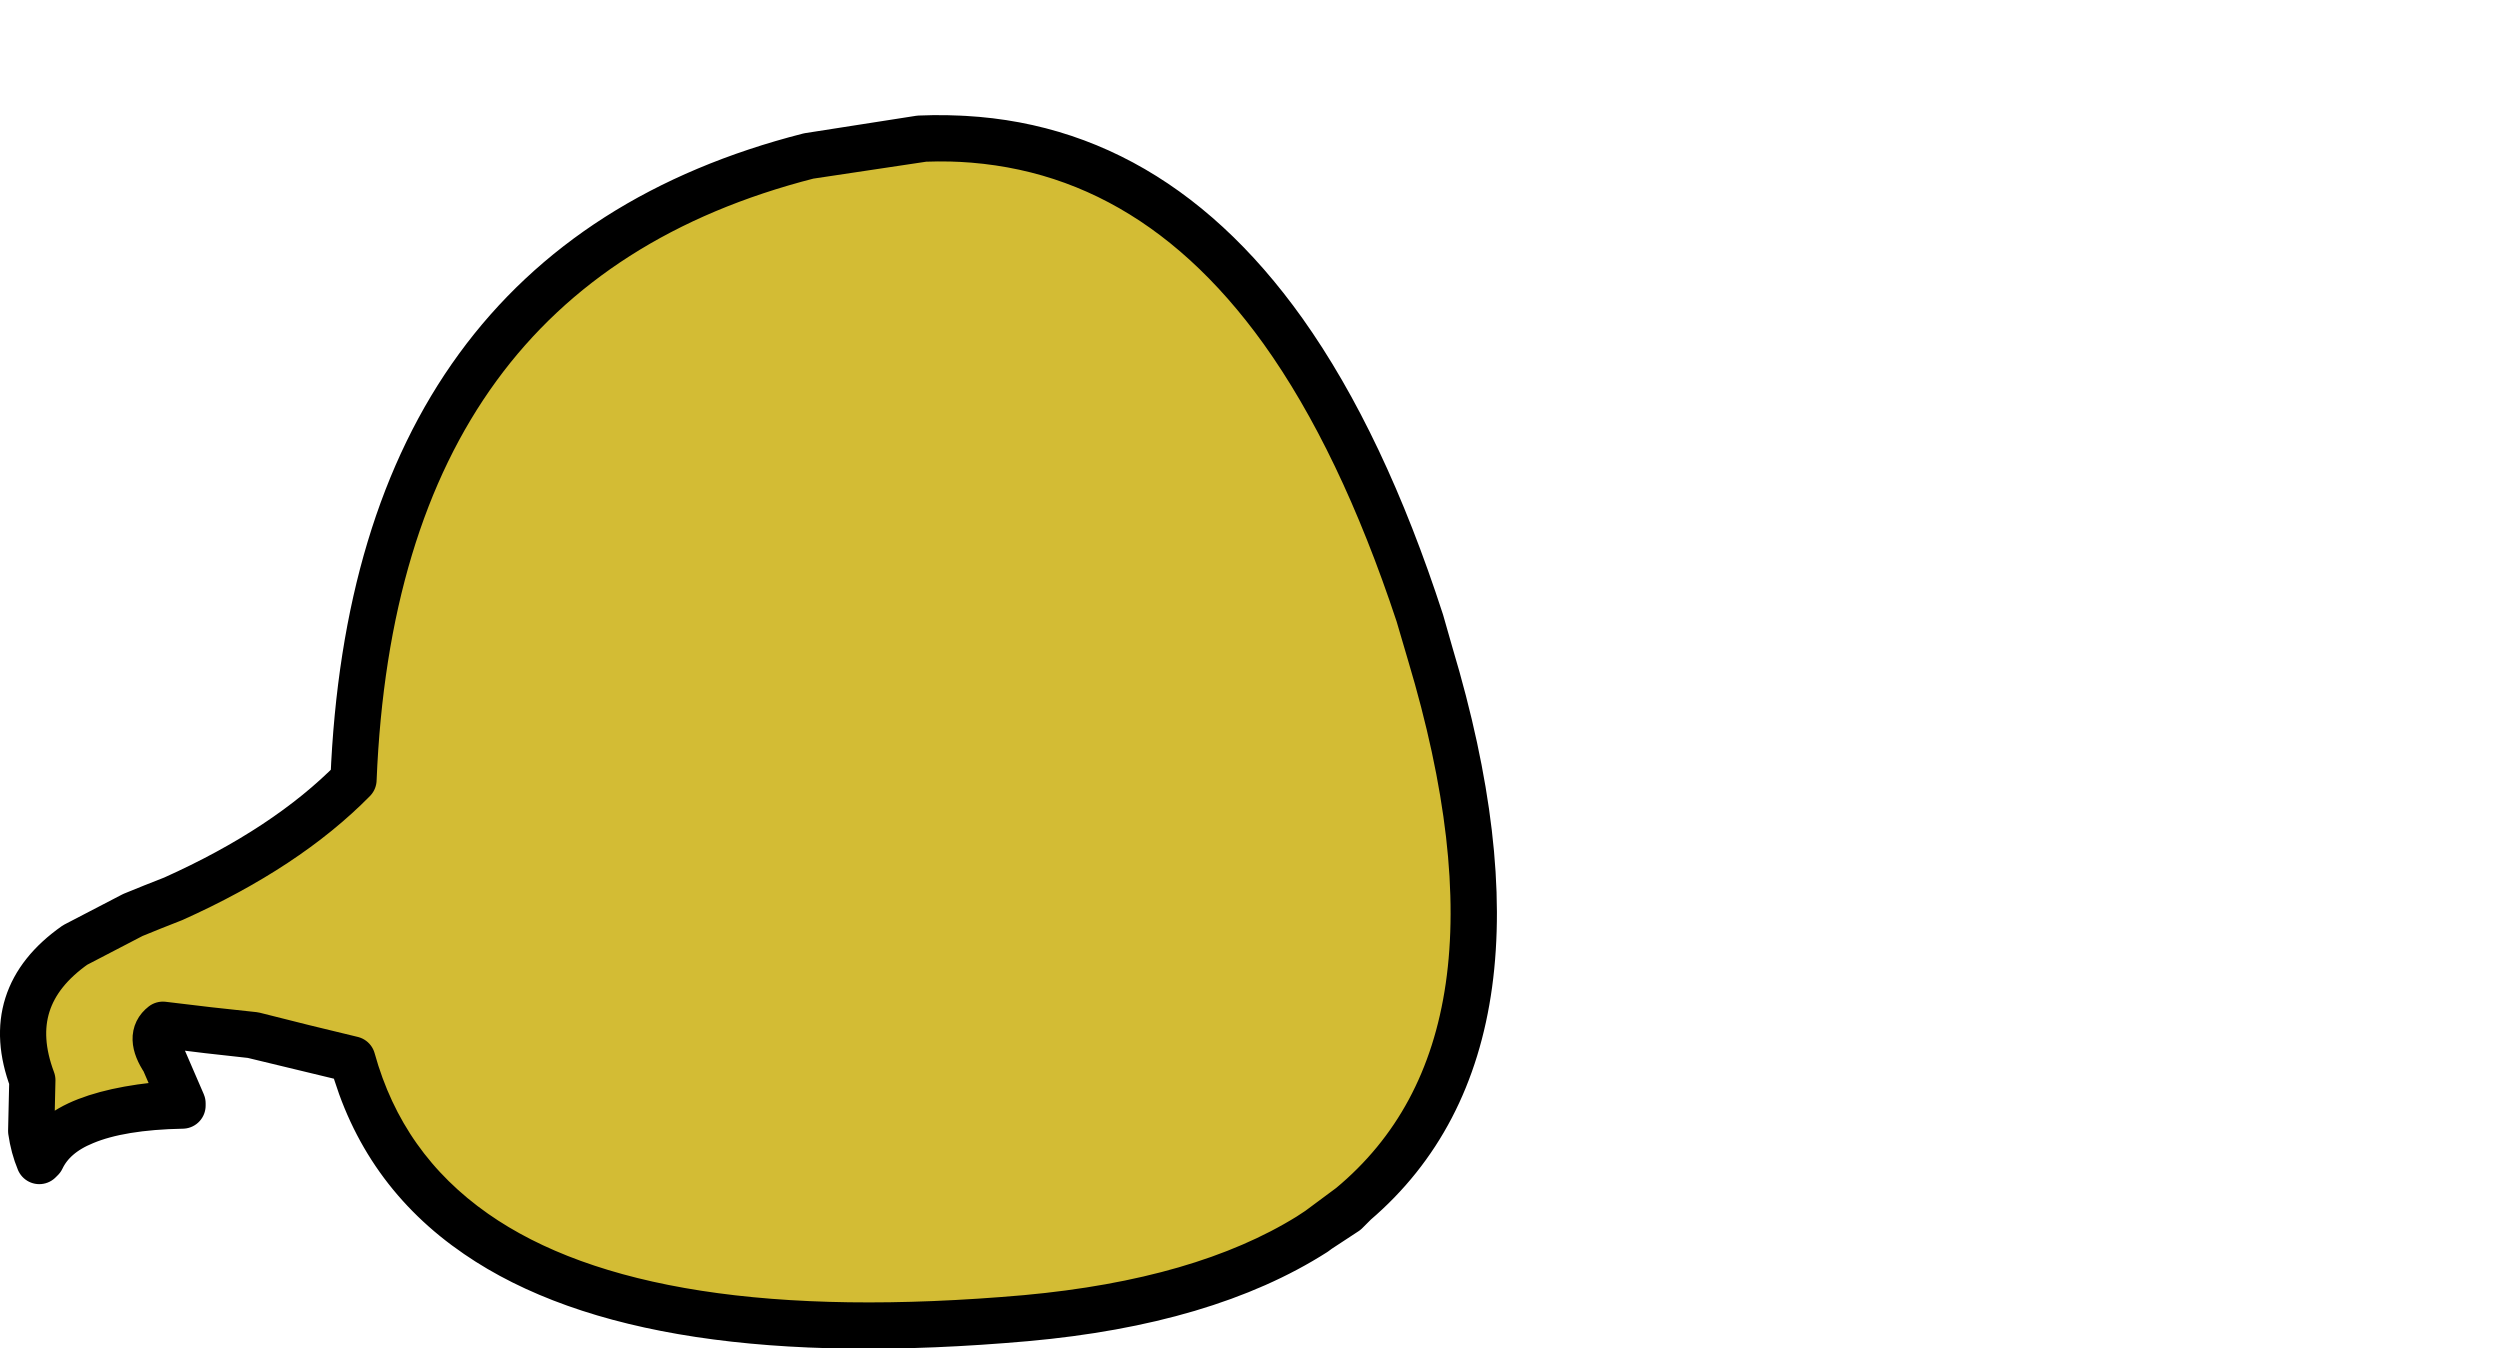 <?xml version="1.0" encoding="UTF-8" standalone="no"?>
<svg xmlns:xlink="http://www.w3.org/1999/xlink" height="58.35px" width="108.2px" xmlns="http://www.w3.org/2000/svg">
  <g transform="matrix(1.0, 0.0, 0.0, 1.0, -119.75, 47.45)">
    <path d="M121.1 1.5 L121.1 1.5 Q121.2 2.2 121.45 2.8 121.95 1.65 123.5 1.05 125.05 0.45 127.65 0.3 L126.85 -1.55 Q126.15 -2.6 126.8 -3.1 128.8 -2.85 130.75 -2.65 132.9 -2.1 135.0 -1.6 136.3 3.2 140.4 6.0 147.75 11.05 164.15 9.6 171.95 8.9 176.65 5.9 L178.2 4.75 Q186.7 -2.3 181.65 -19.15 L181.25 -20.55 Q178.75 -28.25 175.3 -33.1 169.1 -41.8 159.75 -41.45 L154.75 -40.7 Q135.95 -35.9 135.05 -13.7 132.15 -10.75 127.25 -8.55 126.35 -8.2 125.5 -7.85 L123.0 -6.55 Q119.8 -4.3 121.15 -0.7 L121.1 1.5" fill="#d3bc34" fill-rule="evenodd" stroke="none">
      <animate attributeName="fill" dur="2s" repeatCount="indefinite" values="#d3bc34;#d3bc35"/>
      <animate attributeName="fill-opacity" dur="2s" repeatCount="indefinite" values="1.0;1.0"/>
      <animate attributeName="d" dur="2s" repeatCount="indefinite" values="M121.1 1.5 L121.1 1.5 Q121.2 2.2 121.45 2.8 121.95 1.65 123.5 1.05 125.05 0.45 127.65 0.3 L126.85 -1.55 Q126.15 -2.6 126.8 -3.1 128.8 -2.85 130.75 -2.65 132.9 -2.1 135.0 -1.6 136.3 3.2 140.4 6.0 147.75 11.05 164.15 9.6 171.95 8.9 176.65 5.9 L178.2 4.75 Q186.7 -2.3 181.65 -19.15 L181.25 -20.55 Q178.75 -28.25 175.3 -33.1 169.1 -41.8 159.75 -41.45 L154.75 -40.7 Q135.95 -35.9 135.05 -13.7 132.15 -10.75 127.25 -8.55 126.35 -8.2 125.5 -7.85 L123.0 -6.55 Q119.8 -4.3 121.15 -0.7 L121.1 1.5;M167.75 -14.1 L167.85 -13.9 Q168.15 -13.4 168.4 -12.95 169.15 -12.25 169.9 -11.55 170.7 -9.7 172.25 -9.05 L173.75 -8.75 Q174.3 -8.8 174.85 -8.85 176.2 -9.05 177.8 -9.8 179.5 -10.55 181.1 -11.1 185.1 -12.55 188.5 -12.6 199.3 -13.75 208.6 -15.8 213.75 -16.95 218.45 -18.4 L220.05 -18.95 Q230.85 -23.25 224.75 -36.25 L224.35 -37.1 Q223.55 -38.75 217.6 -45.15 211.8 -48.45 203.9 -43.4 L200.45 -41.1 Q189.35 -33.15 180.1 -20.35 176.4 -14.35 175.5 -13.9 174.8 -13.8 174.6 -14.7 L173.75 -16.9 Q171.25 -14.45 169.4 -14.05 L167.75 -14.1"/>
    </path>
    <path d="M121.1 1.5 L121.15 -0.7 Q119.8 -4.3 123.0 -6.55 L125.5 -7.85 Q126.35 -8.2 127.25 -8.55 132.15 -10.75 135.05 -13.7 135.95 -35.9 154.75 -40.7 L159.55 -41.45 Q169.0 -41.85 175.25 -33.15 178.65 -28.4 181.15 -20.85 L181.65 -19.15 Q186.65 -2.45 178.4 4.6 L178.0 5.0 176.4 6.05 Q171.8 8.9 164.15 9.6 147.65 11.05 140.3 5.9 136.3 3.1 135.0 -1.6 L130.65 -2.65 Q128.75 -2.85 126.8 -3.1 126.15 -2.6 126.85 -1.55 L127.65 0.3 127.65 0.4 Q124.95 0.45 123.4 1.1 122.05 1.65 121.55 2.7 L121.45 2.8 Q121.2 2.2 121.1 1.5 L121.15 -0.7 Q119.8 -4.3 123.0 -6.55 L125.5 -7.85 Q126.35 -8.2 127.25 -8.55 132.15 -10.75 135.05 -13.7 135.95 -35.9 154.75 -40.7 L159.75 -41.45 Q169.1 -41.8 175.3 -33.1 178.75 -28.25 181.25 -20.55 L181.65 -19.15 Q186.7 -2.3 178.2 4.75 L176.65 5.9 Q171.95 8.9 164.15 9.6 147.75 11.05 140.4 6.0 136.3 3.2 135.0 -1.6 132.9 -2.1 130.75 -2.65 128.8 -2.85 126.8 -3.1 126.15 -2.6 126.85 -1.55 L127.65 0.3 Q125.05 0.45 123.5 1.05 121.95 1.65 121.45 2.8 121.2 2.2 121.1 1.5 L121.1 1.5" fill="none" stroke="#000000" stroke-linecap="round" stroke-linejoin="round" stroke-width="2.0">
      <animate attributeName="stroke" dur="2s" repeatCount="indefinite" values="#000000;#000001"/>
      <animate attributeName="stroke-width" dur="2s" repeatCount="indefinite" values="2.0;2.0"/>
      <animate attributeName="fill-opacity" dur="2s" repeatCount="indefinite" values="1.0;1.0"/>
      <animate attributeName="d" dur="2s" repeatCount="indefinite" values="M121.1 1.5 L121.15 -0.7 Q119.8 -4.3 123.0 -6.55 L125.5 -7.85 Q126.35 -8.2 127.25 -8.55 132.15 -10.75 135.05 -13.7 135.95 -35.9 154.75 -40.7 L159.55 -41.45 Q169.0 -41.85 175.25 -33.15 178.65 -28.4 181.15 -20.85 L181.65 -19.15 Q186.65 -2.45 178.4 4.6 L178.0 5.0 176.4 6.05 Q171.8 8.9 164.15 9.6 147.65 11.05 140.3 5.9 136.3 3.1 135.0 -1.6 L130.65 -2.65 Q128.75 -2.85 126.8 -3.1 126.15 -2.6 126.85 -1.55 L127.65 0.3 127.65 0.4 Q124.95 0.45 123.4 1.1 122.05 1.65 121.55 2.7 L121.45 2.8 Q121.2 2.2 121.1 1.5 L121.15 -0.7 Q119.8 -4.3 123.0 -6.55 L125.5 -7.85 Q126.35 -8.2 127.25 -8.55 132.15 -10.75 135.05 -13.7 135.95 -35.9 154.75 -40.7 L159.75 -41.45 Q169.1 -41.8 175.3 -33.1 178.75 -28.25 181.25 -20.55 L181.65 -19.15 Q186.7 -2.3 178.2 4.75 L176.65 5.9 Q171.95 8.9 164.15 9.6 147.75 11.05 140.4 6.0 136.3 3.2 135.0 -1.6 132.9 -2.1 130.75 -2.65 128.8 -2.85 126.8 -3.1 126.15 -2.6 126.85 -1.55 L127.65 0.3 Q125.05 0.45 123.5 1.05 121.95 1.65 121.45 2.8 121.2 2.2 121.1 1.5 L121.1 1.5;M167.75 -14.1 L169.4 -14.05 Q171.25 -14.45 173.75 -16.9 L174.6 -14.7 Q174.8 -13.8 175.5 -13.9 176.45 -14.35 180.1 -20.45 189.35 -33.15 200.55 -41.15 L203.9 -43.4 Q211.8 -48.45 217.6 -45.15 223.55 -38.75 224.35 -37.1 L224.8 -36.1 Q230.8 -23.25 220.05 -18.95 L220.0 -18.9 218.45 -18.4 Q213.6 -17.15 208.7 -15.85 199.35 -13.75 188.5 -12.6 185.15 -12.55 181.2 -11.15 L177.8 -9.8 Q176.25 -9.1 174.95 -8.9 174.4 -8.85 173.85 -8.8 L172.3 -9.05 172.2 -9.05 Q170.7 -9.7 169.9 -11.55 169.15 -12.25 168.4 -12.95 L168.4 -13.0 Q168.15 -13.45 167.85 -13.9 L169.4 -14.05 Q171.25 -14.45 173.75 -16.9 L174.6 -14.7 Q174.8 -13.8 175.5 -13.9 176.4 -14.35 180.1 -20.35 189.35 -33.15 200.45 -41.1 L203.9 -43.4 Q211.8 -48.45 217.6 -45.15 223.55 -38.75 224.35 -37.1 L224.75 -36.25 Q230.85 -23.25 220.05 -18.95 L218.45 -18.4 Q213.75 -16.95 208.6 -15.8 199.3 -13.75 188.5 -12.6 185.1 -12.55 181.1 -11.1 179.5 -10.55 177.8 -9.8 176.2 -9.05 174.85 -8.85 174.3 -8.8 173.75 -8.75 L172.25 -9.05 Q170.7 -9.7 169.9 -11.55 169.15 -12.25 168.4 -12.95 168.15 -13.4 167.85 -13.9 L167.75 -14.1"/>
    </path>
  </g>
</svg>
